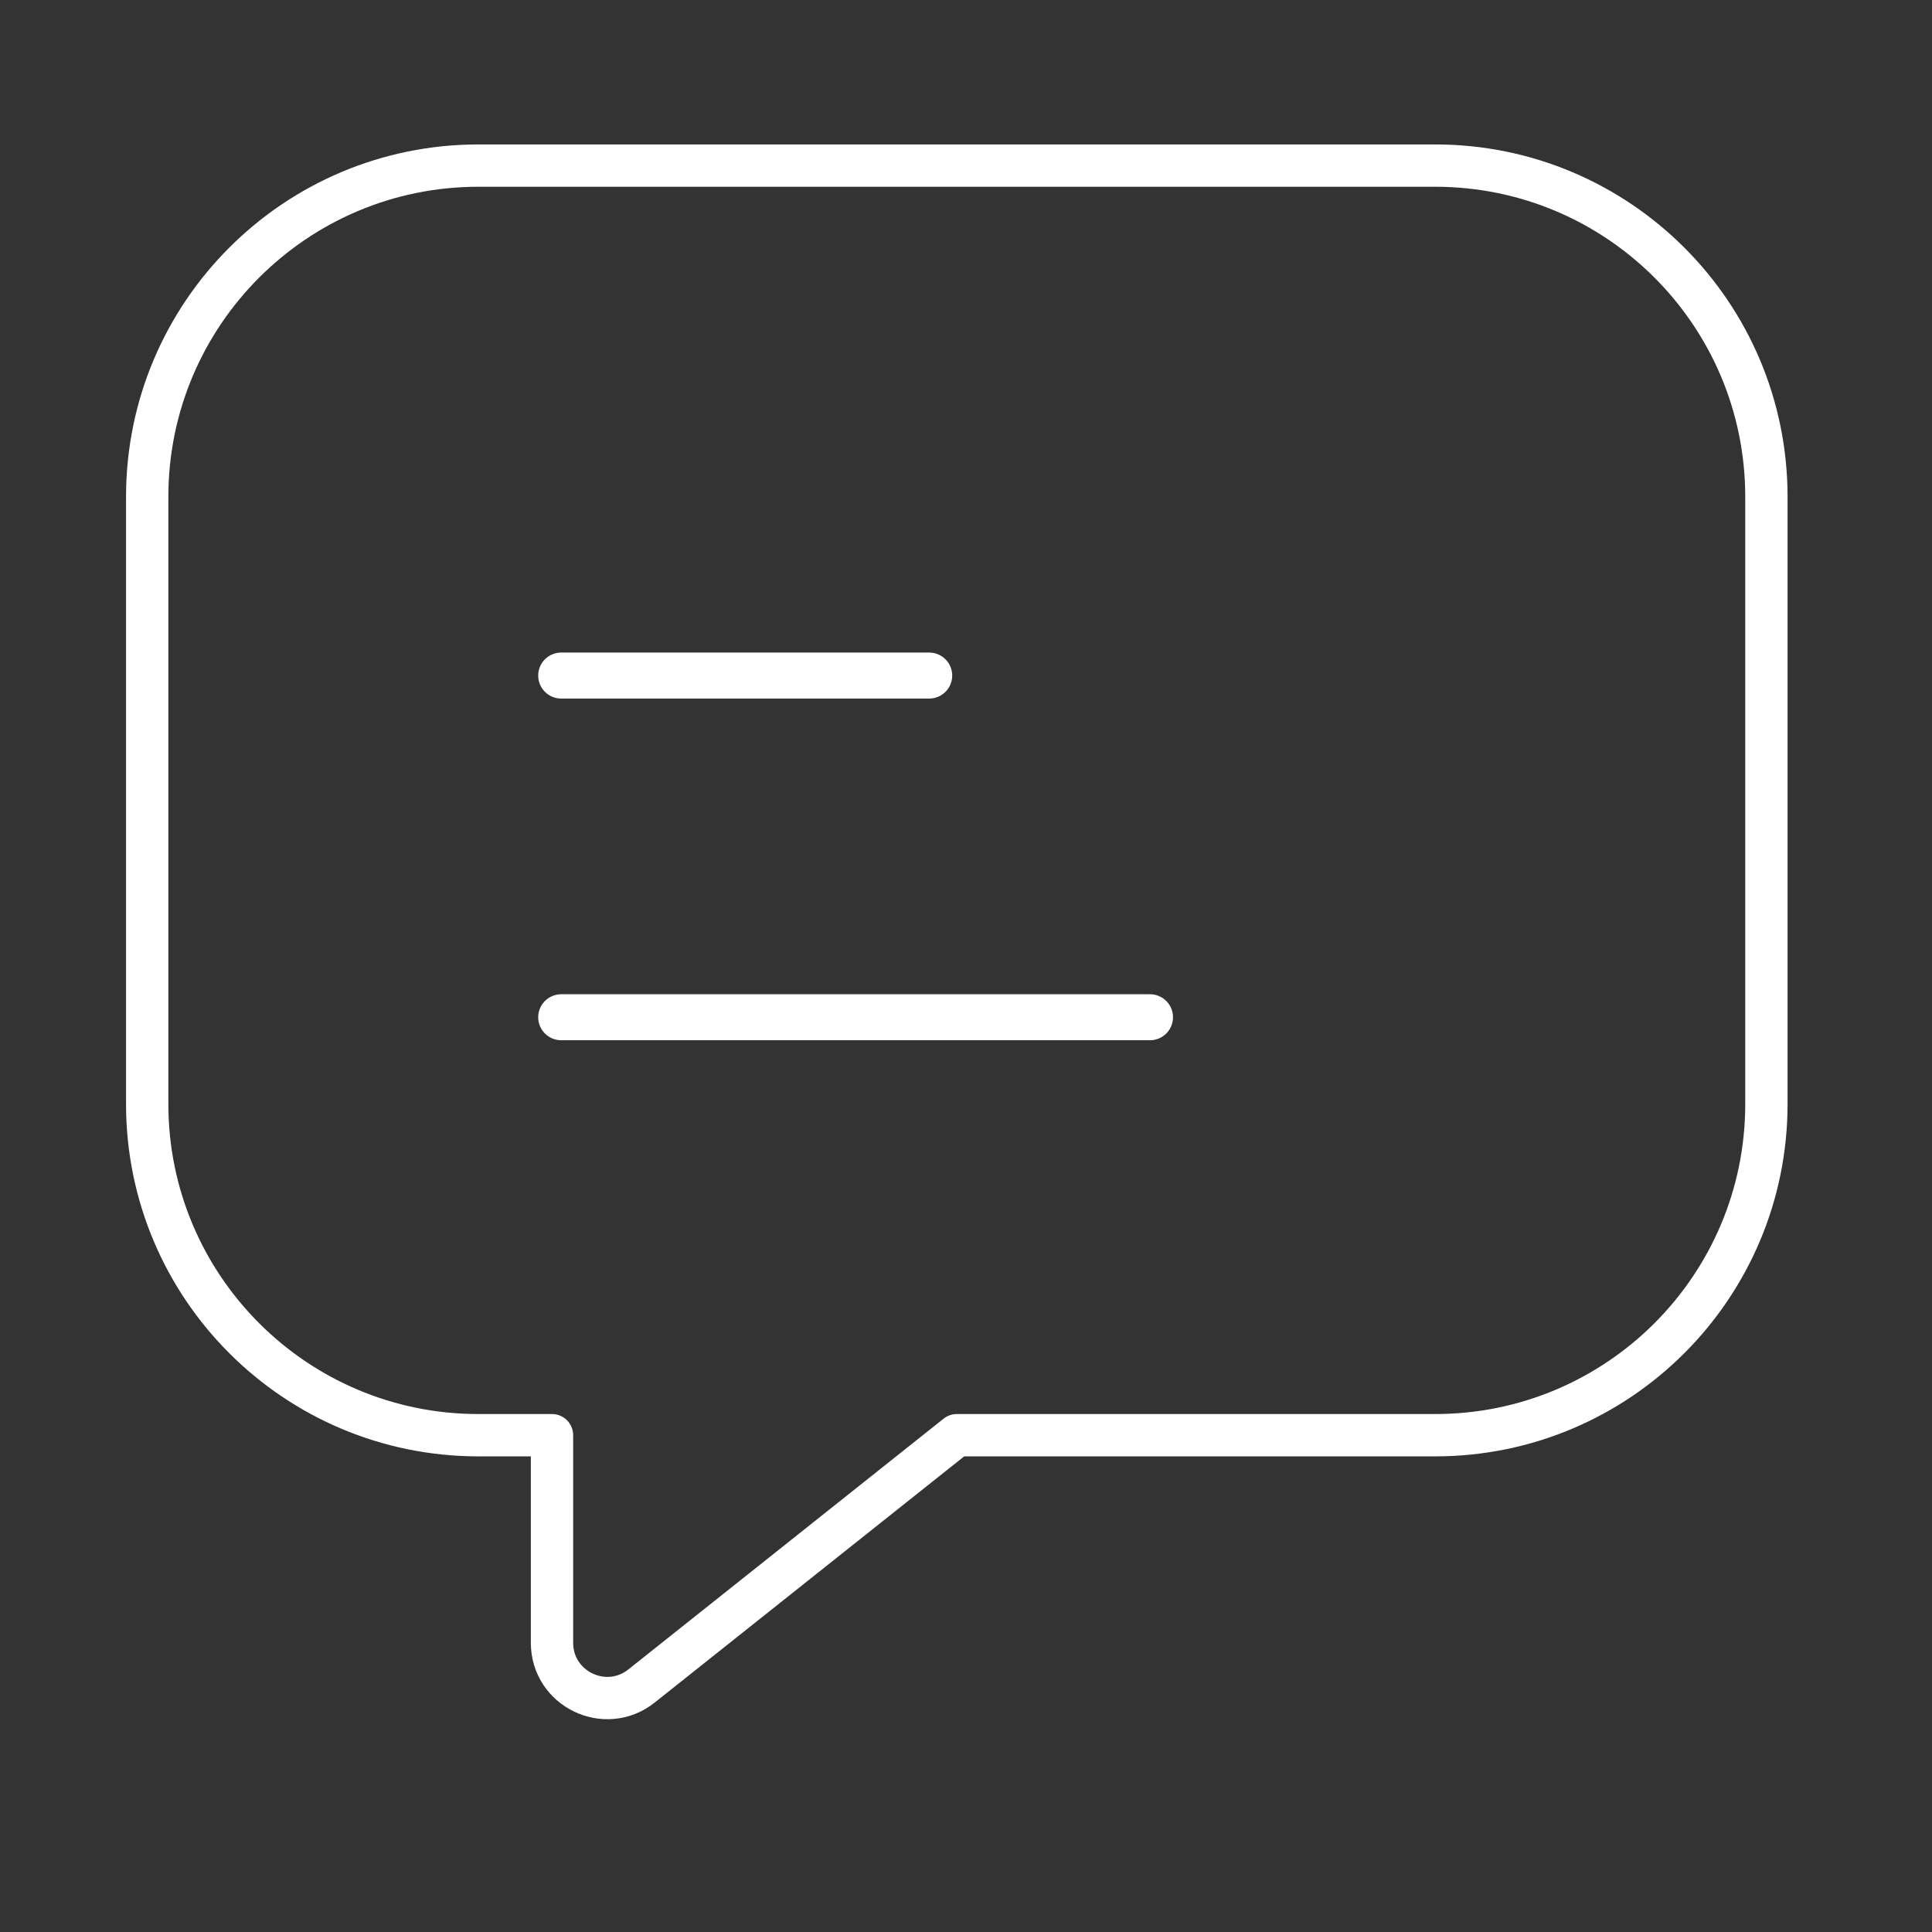 <svg width="105" height="105" viewBox="0 0 105 105" fill="none" xmlns="http://www.w3.org/2000/svg">
<rect x="0" y="0" width="105" height="105" fill="#333333" stroke="none"/>
<path fill-rule="evenodd" clip-rule="evenodd" d="M8 27C8 17.059 16.059 9 26 9H78C87.941 9 96 17.059 96 27V60C96 69.941 87.941 78 78 78H52L34.868 91.628C32.902 93.192 30 91.792 30 89.28V78H26C16.059 78 8 69.941 8 60V27Z" stroke="white" stroke-width="2.3" stroke-linejoin="round"/>
<path d="M30.5 36.715H50.5" stroke="white" stroke-width="2.5" stroke-linecap="round"/>
<path d="M30.5 55.285H62.5" stroke="white" stroke-width="2.5" stroke-linecap="round"/>
</svg>

